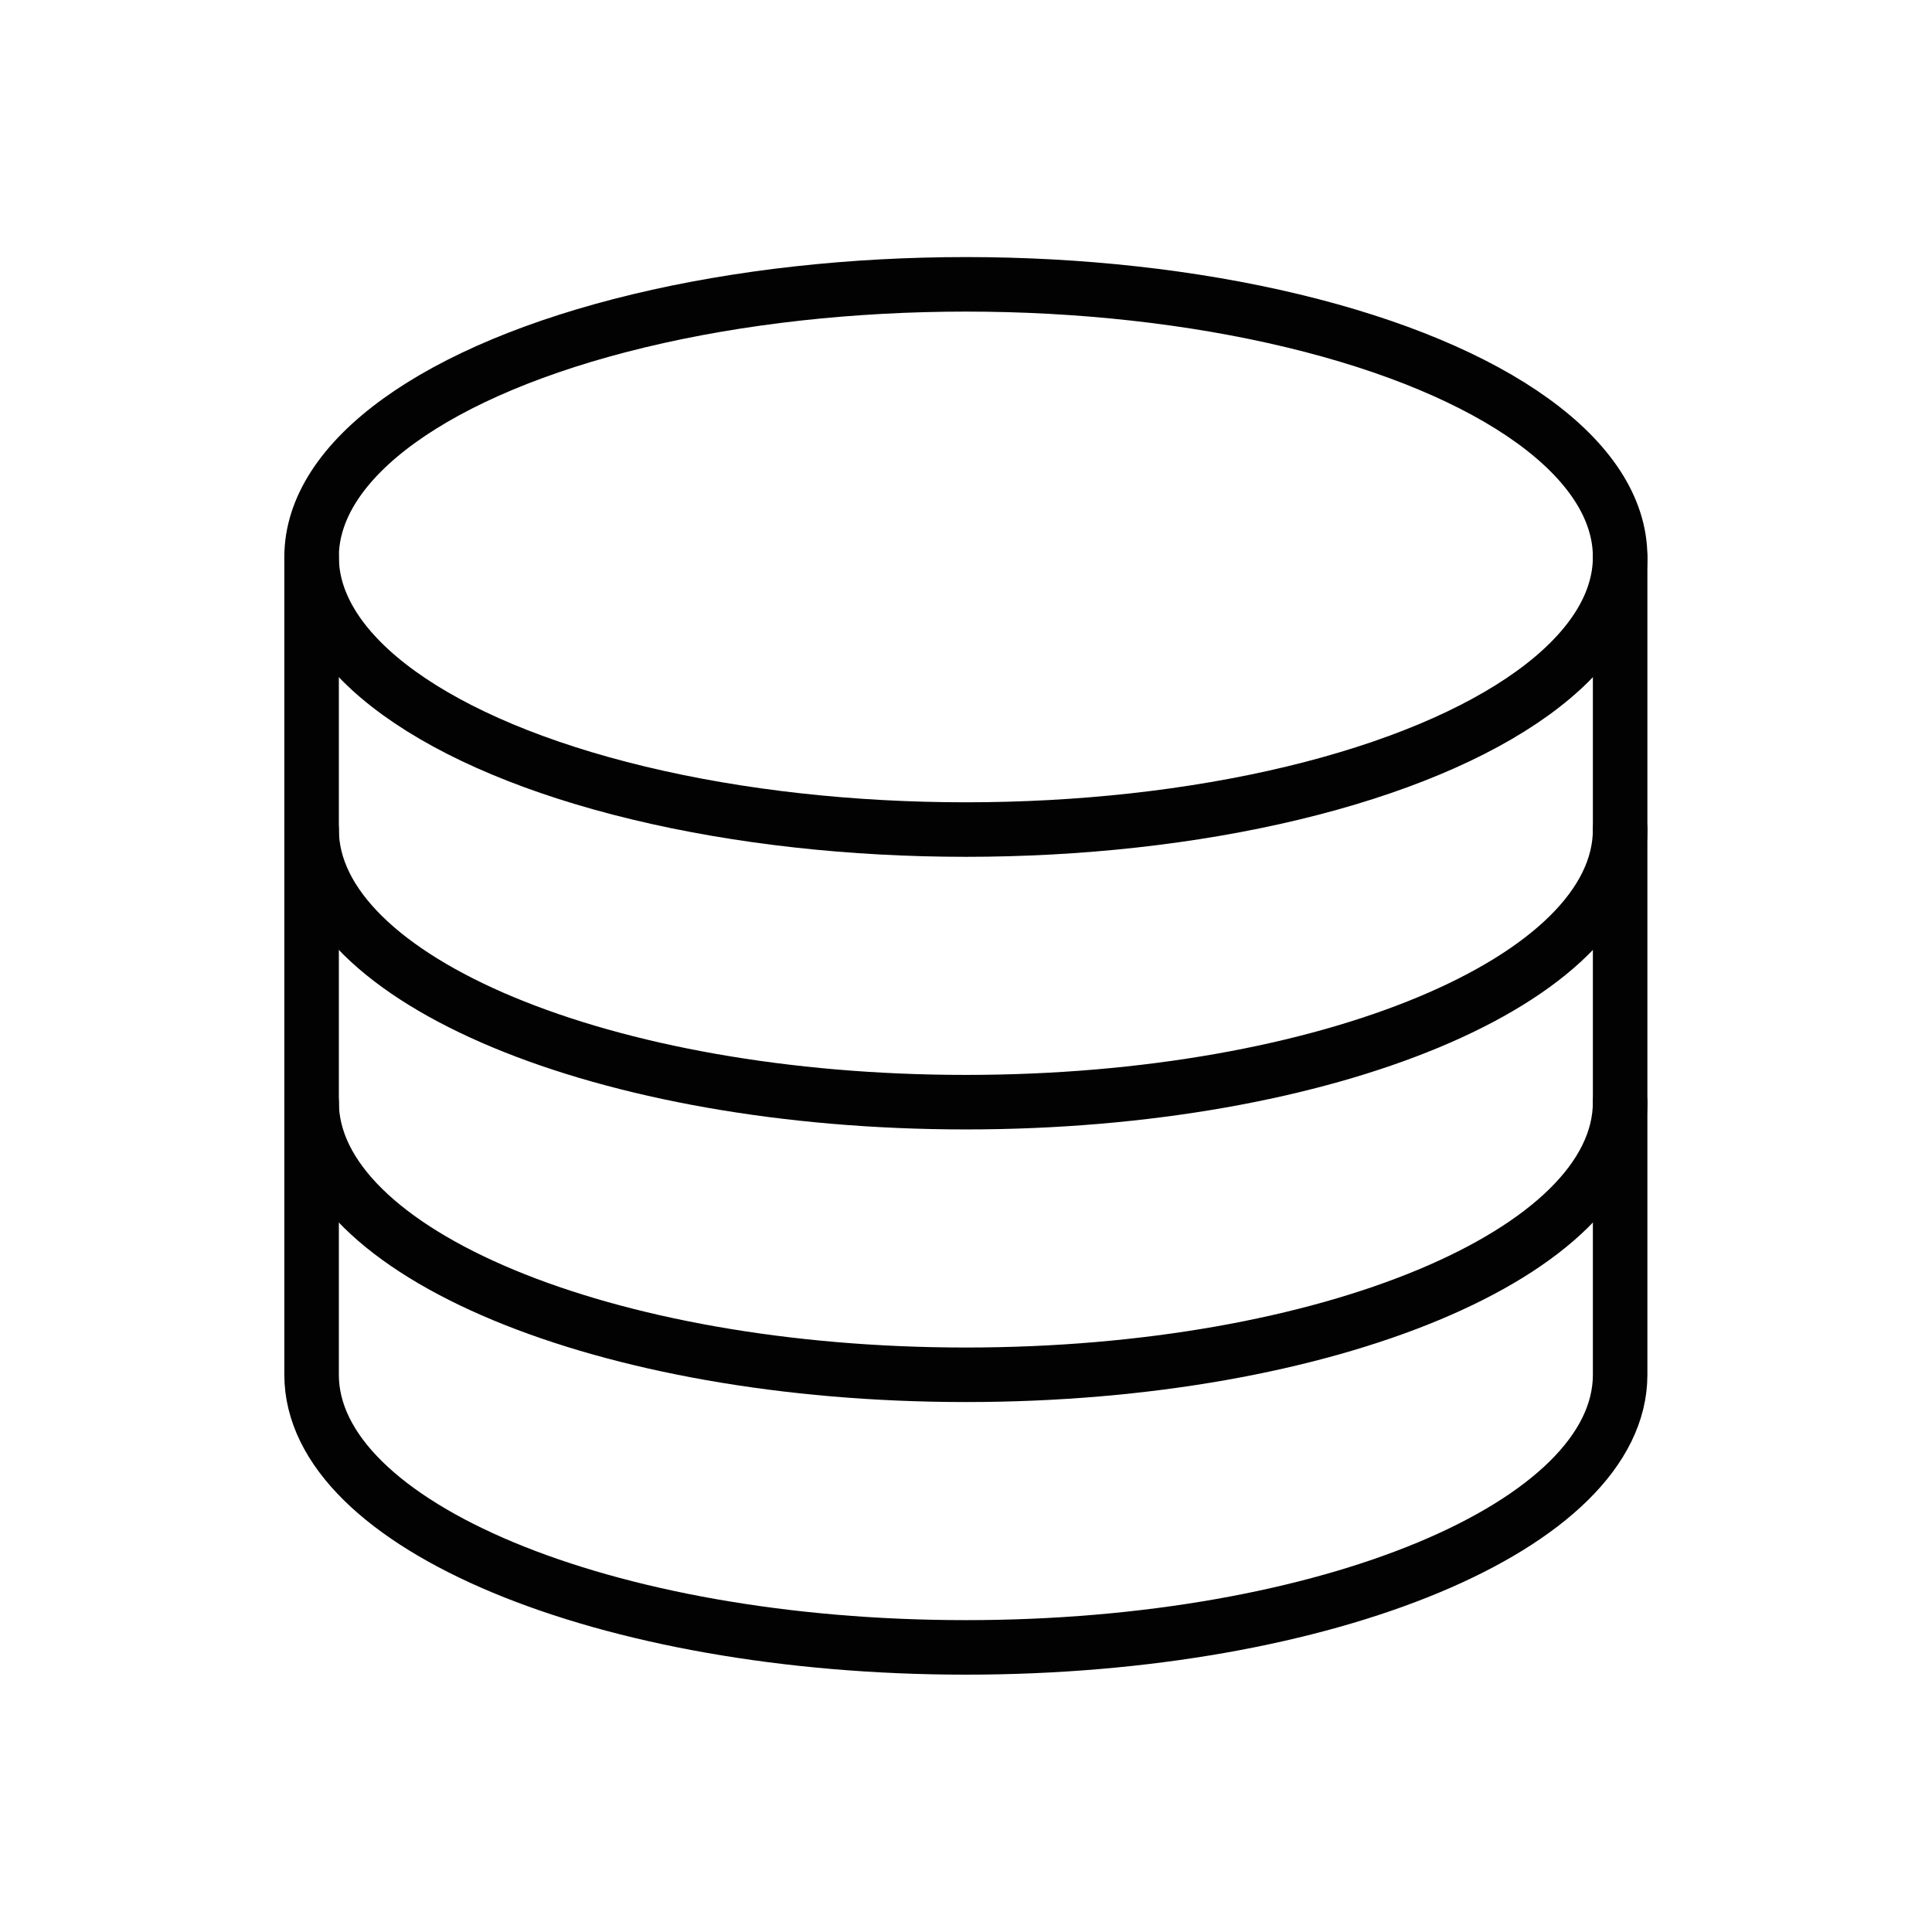 <?xml version="1.0" encoding="utf-8"?>
<!-- Generator: Adobe Illustrator 23.0.0, SVG Export Plug-In . SVG Version: 6.00 Build 0)  -->
<svg version="1.1" id="Vrstva_1" xmlns="http://www.w3.org/2000/svg" xmlns:xlink="http://www.w3.org/1999/xlink" x="0px" y="0px"
	 viewBox="0 0 70.87 70.87" style="enable-background:new 0 0 70.87 70.87;" xml:space="preserve">
<style type="text/css">
	.st0{fill:none;stroke:#020203;stroke-width:2;stroke-linecap:round;stroke-linejoin:round;stroke-miterlimit:10;}
</style>
<g>
	<ellipse class="st0" cx="35.43" cy="20.43" rx="24" ry="10"/>
	<path class="st0" d="M59.43,30.43c0,5.52-10.75,10-24,10c-13.25,0-24-4.48-24-10"/>
	<path class="st0" d="M59.43,40.43c0,5.52-10.75,10-24,10c-13.25,0-24-4.48-24-10"/>
	<path class="st0" d="M11.43,20.43v30c0,5.52,10.75,10,24,10c13.25,0,24-4.48,24-10v-30"/>
</g>
</svg>
